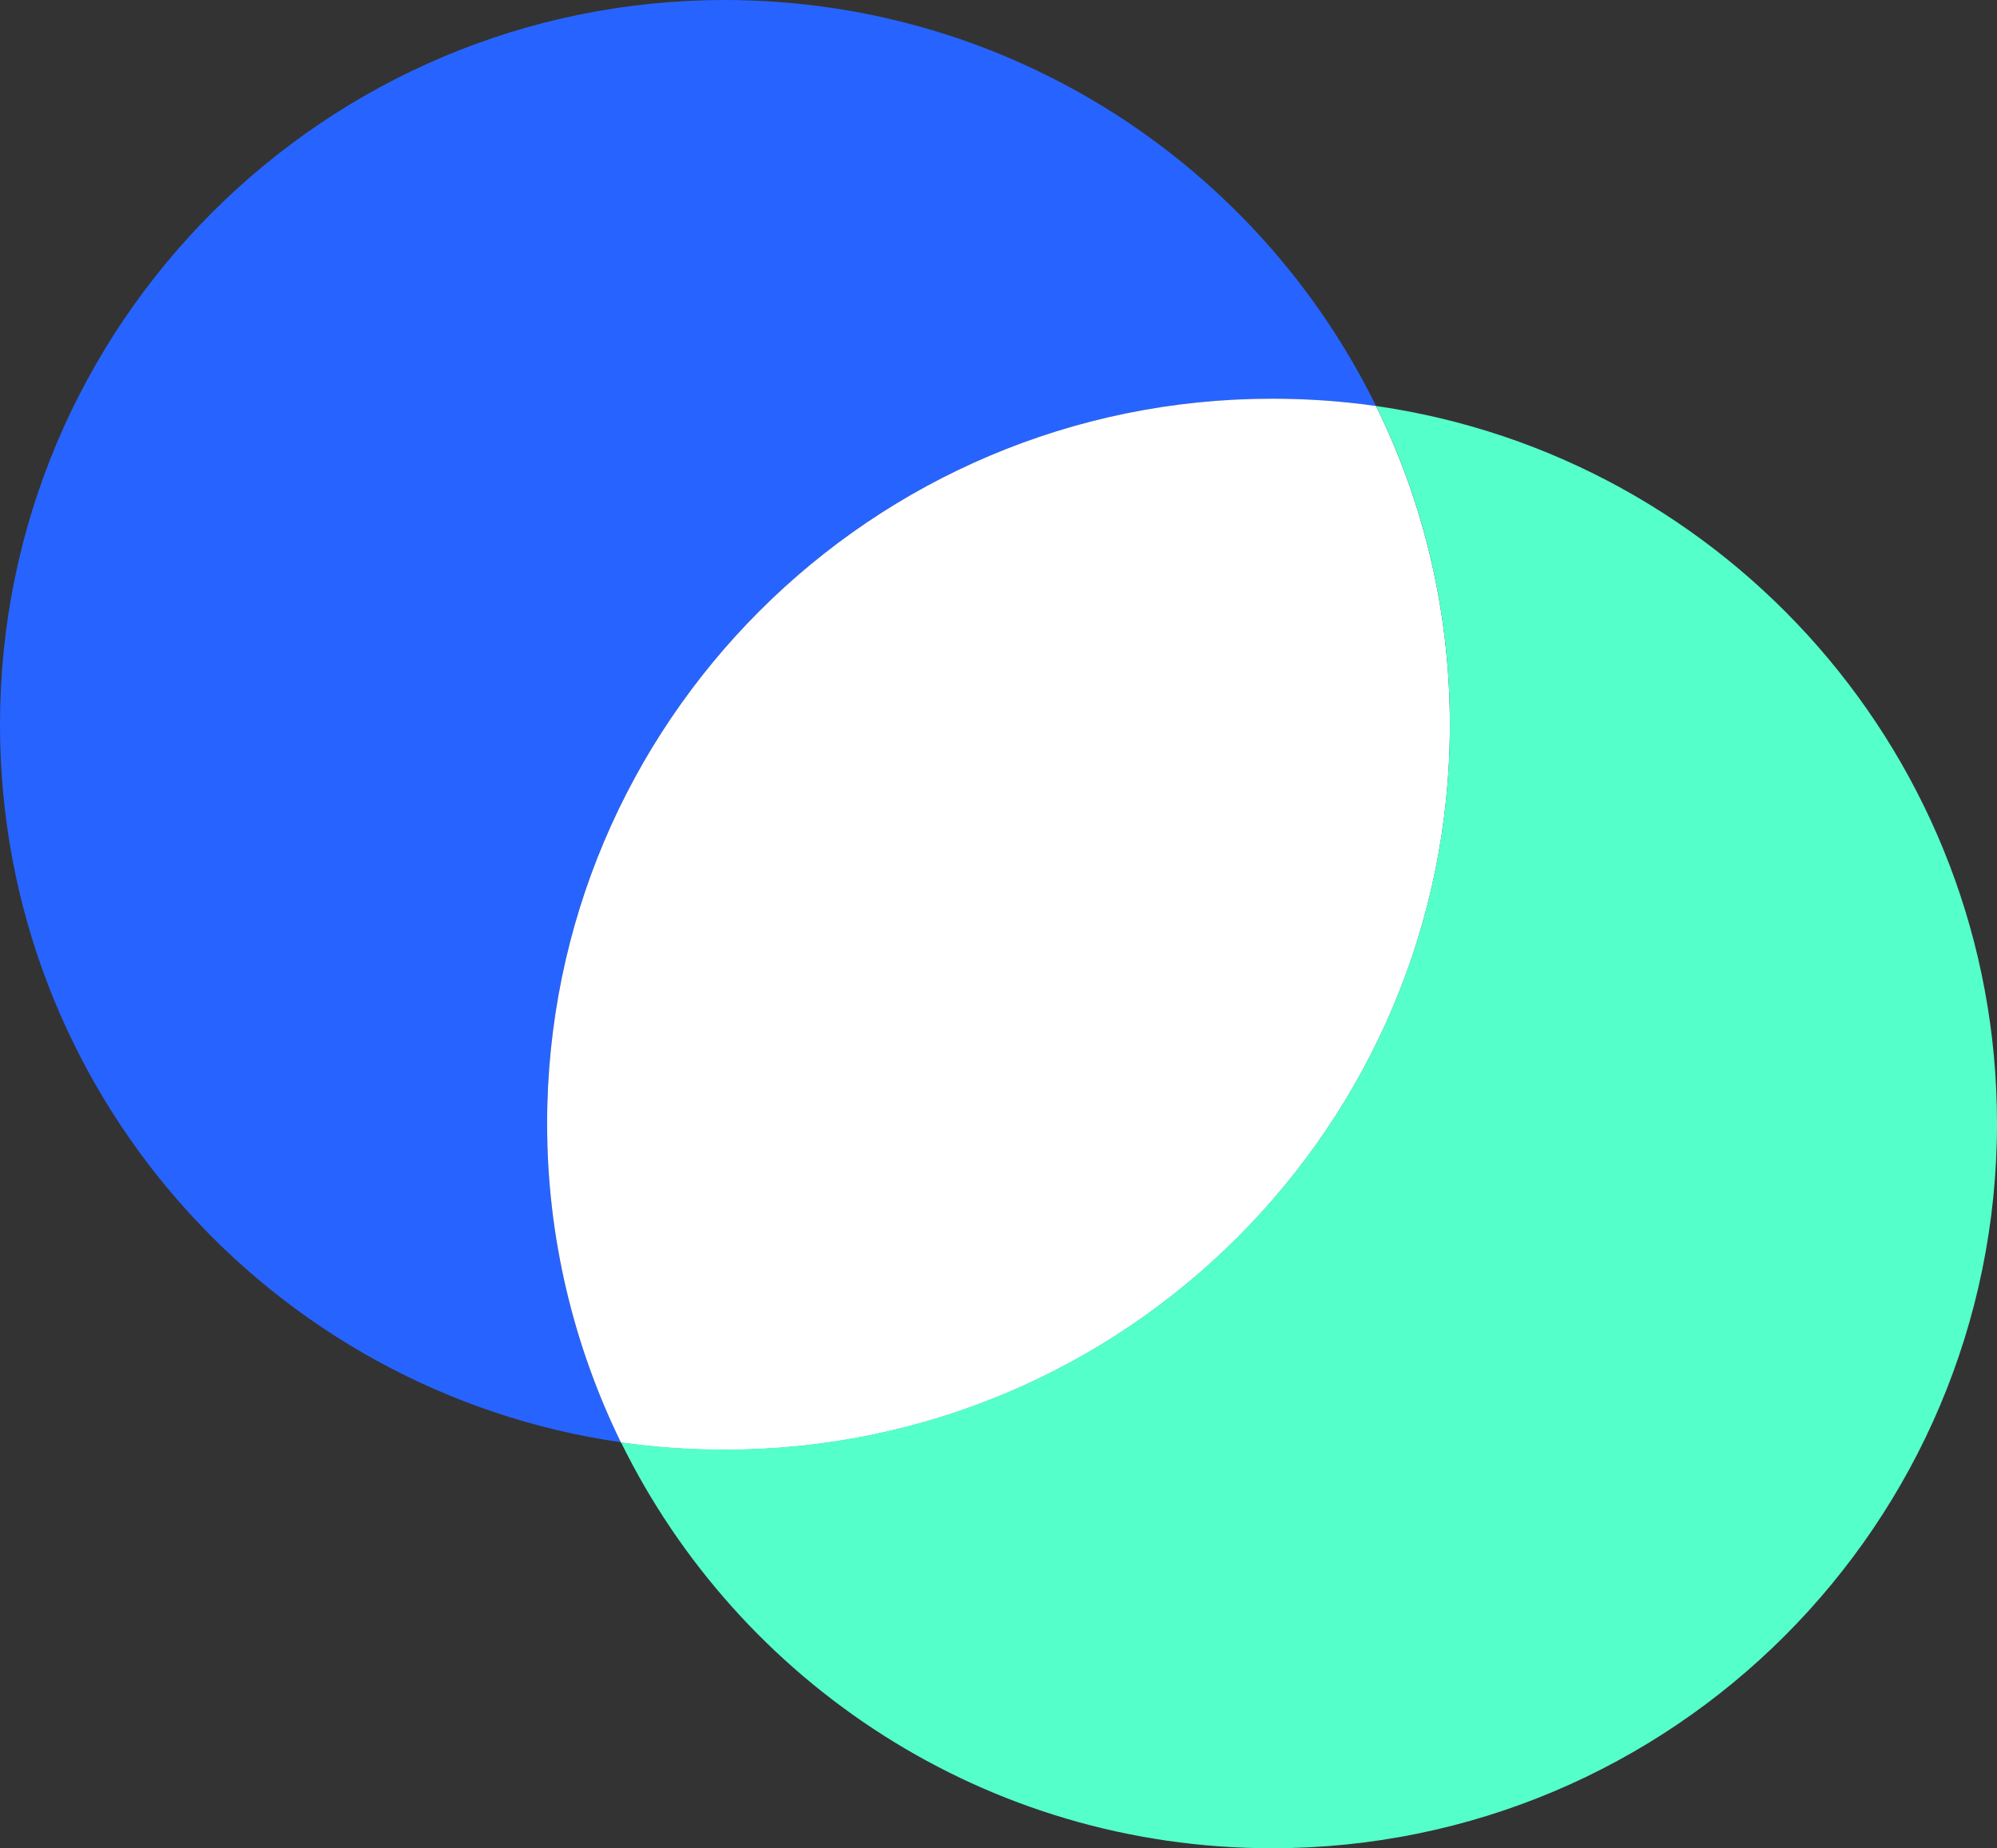 <?xml version="1.0" encoding="UTF-8"?><svg xmlns="http://www.w3.org/2000/svg" xmlns:xlink="http://www.w3.org/1999/xlink" height="608.2" preserveAspectRatio="xMidYMid meet" version="1.0" viewBox="171.5 169.8 657.0 608.2" width="657.0" zoomAndPan="magnify"><rect x="171.5" y="169.8" width="657.0" height="608.2" fill="#333333" stroke="none"/><g id="change1_1"><path d="M624.2,303.4c-11.2-1.6-22.6-2.4-34.2-2.4c-131.7,0-238.5,106.8-238.5,238.5c0,37.6,8.7,73.3,24.3,104.9 c-115.5-16.6-204.3-116-204.3-236.1c0-131.7,106.8-238.5,238.5-238.5C504.1,169.9,585.4,224.3,624.2,303.4z" fill="#2764FF"/></g><g id="change2_1"><path d="M648.5,408.4c0,131.7-106.8,238.5-238.5,238.5c-11.6,0-23.1-0.8-34.2-2.4c-15.5-31.7-24.3-67.3-24.3-104.9 C351.5,407.8,458.3,301,590,301c11.6,0,23.1,0.8,34.2,2.4C639.8,335.1,648.5,370.7,648.5,408.4z" fill="#FFF"/></g><g id="change3_1"><path d="M828.5,539.5C828.5,671.2,721.7,778,590,778c-94.1,0-175.4-54.5-214.2-133.6c11.2,1.6,22.6,2.4,34.2,2.4 c131.7,0,238.5-106.8,238.5-238.5c0-37.6-8.7-73.3-24.3-104.9C739.7,320,828.5,419.4,828.5,539.5z" fill="#55FFCA"/></g></svg>